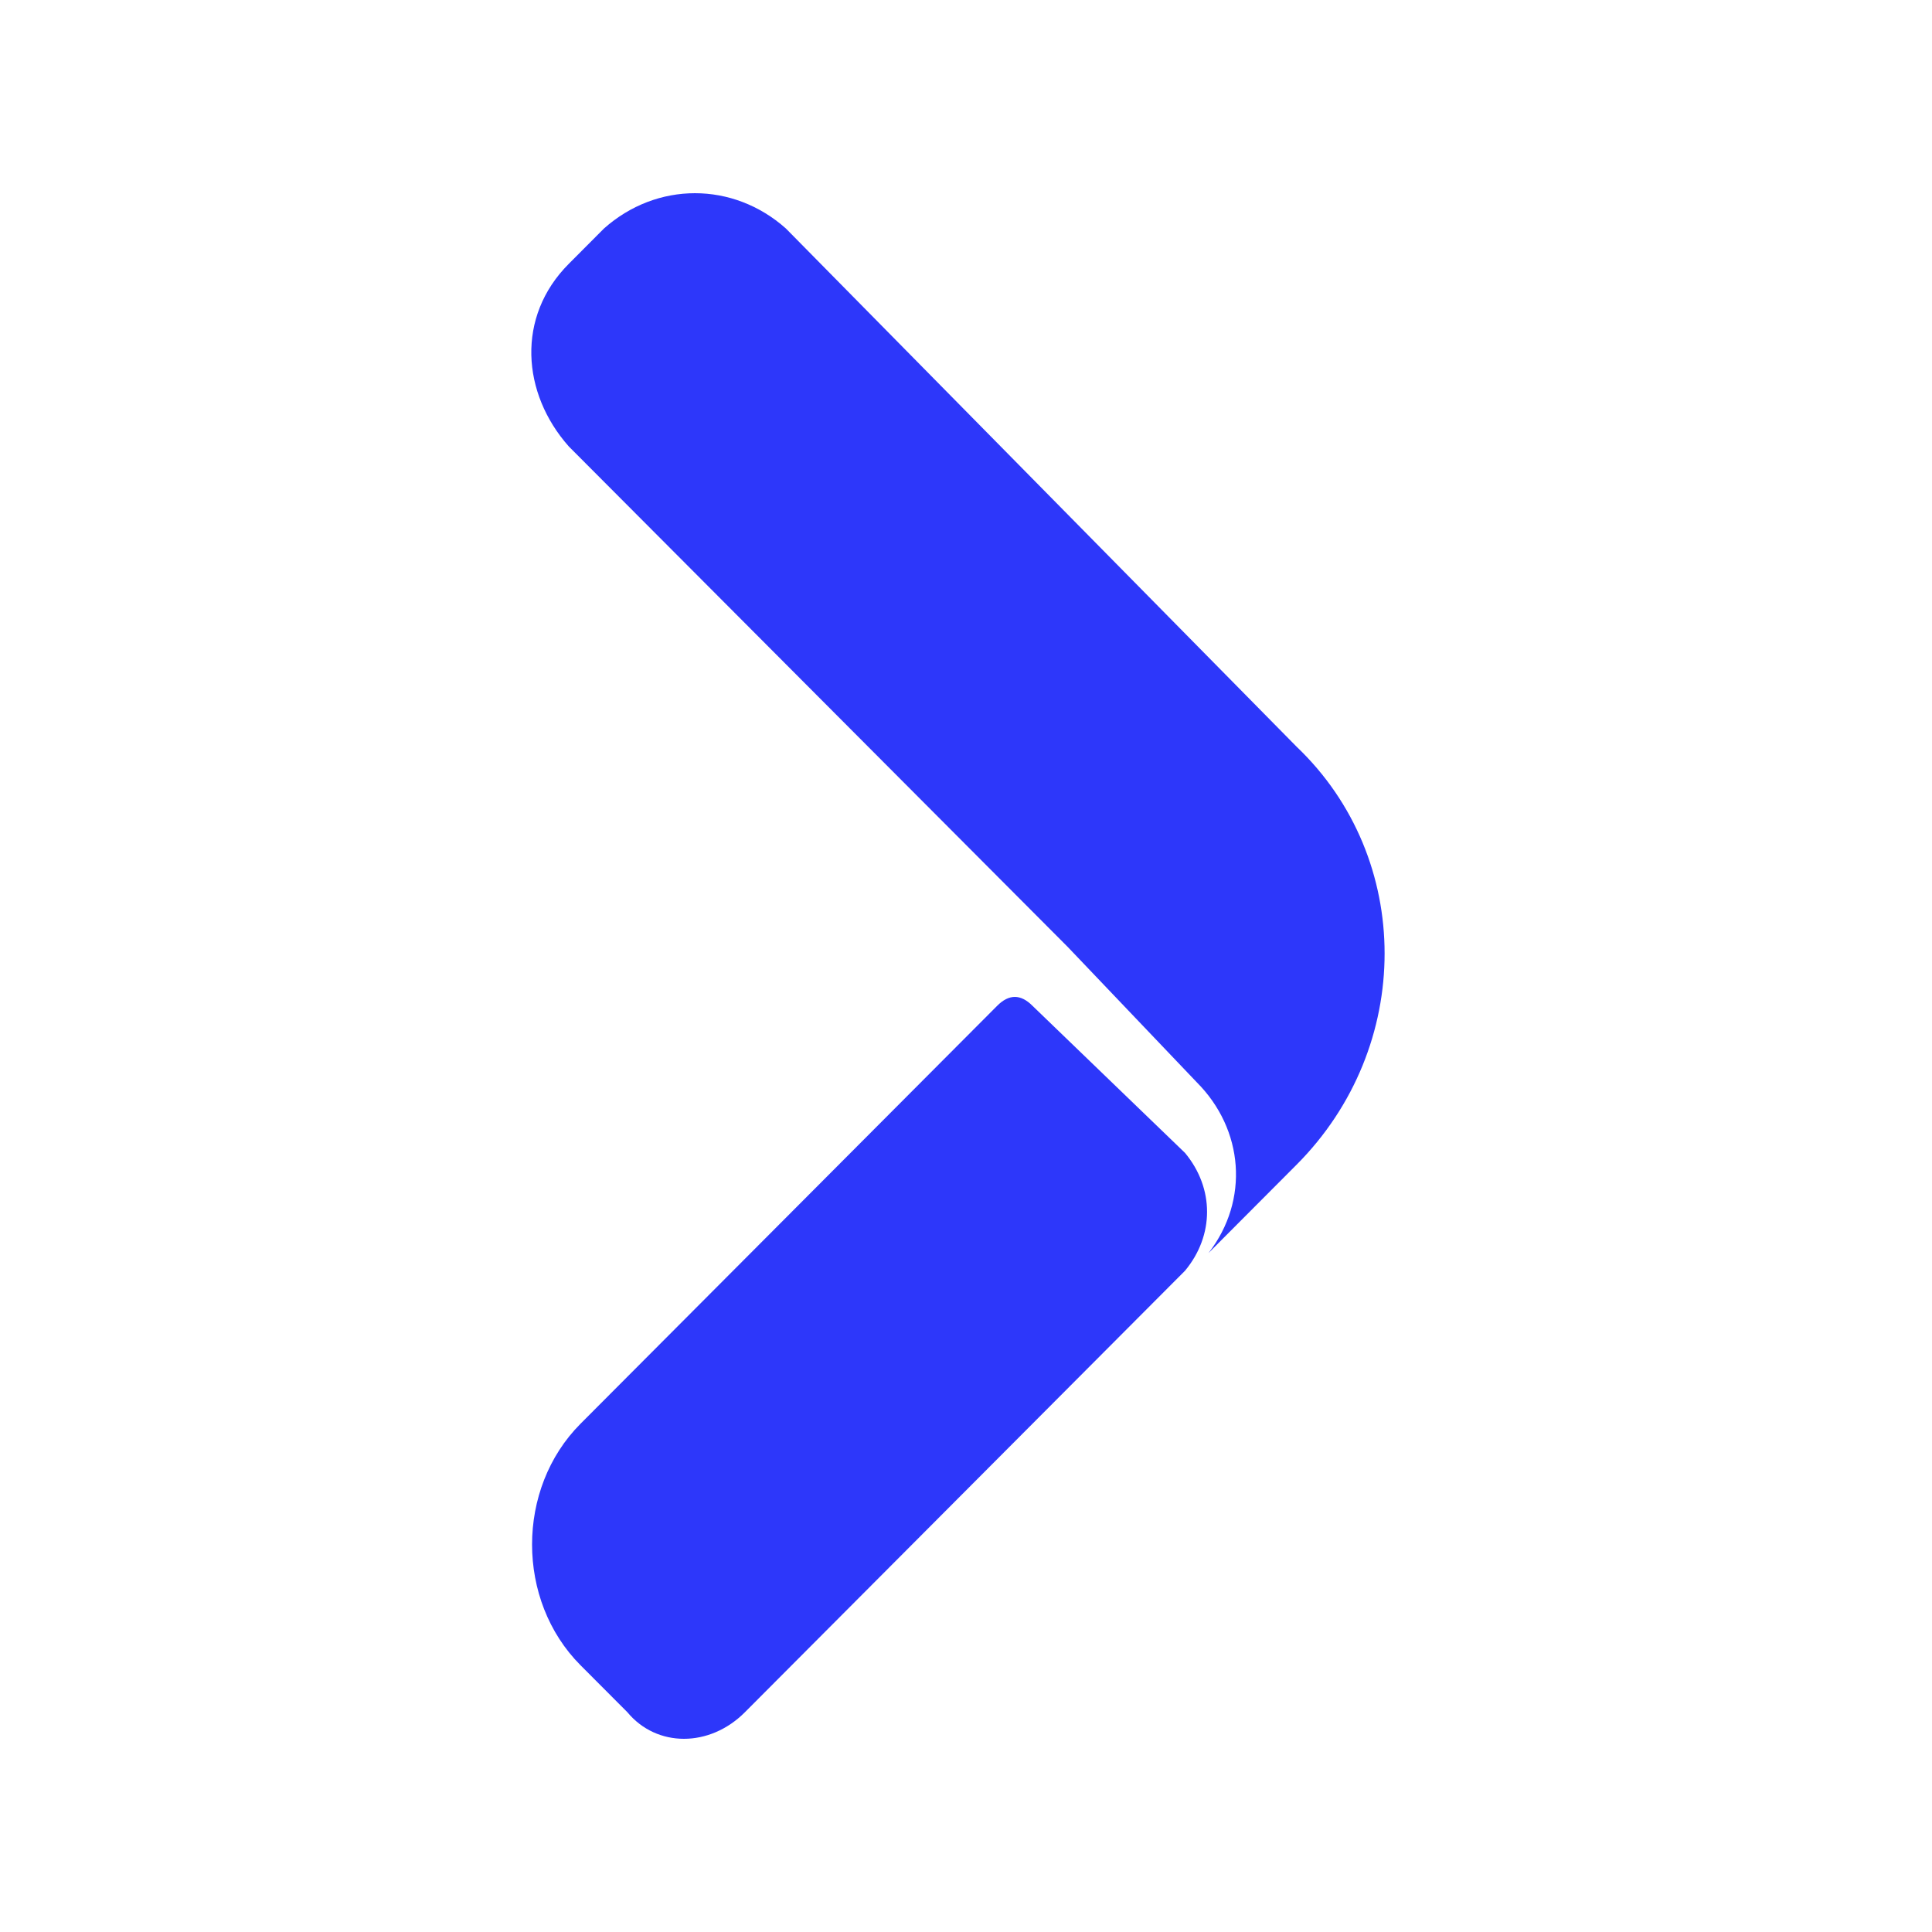<?xml version="1.0" encoding="UTF-8"?>
<svg width="120px" height="120px" viewBox="0 0 120 120" version="1.1" xmlns="http://www.w3.org/2000/svg" xmlns:xlink="http://www.w3.org/1999/xlink">
    <title>mykredit/icon/mykredit_principal   </title>
    <g id="mykredit/icon/mykredit_principal---" stroke="none" stroke-width="1" fill="none" fill-rule="evenodd">
        <g id="Group" transform="translate(33, 12)" fill="#2D37FA">
            <path d="M31.126,50.469 C30.397,49.737 29.668,49.737 28.939,50.469 L3.055,76.434 C-0.955,80.457 -0.955,87.406 3.055,91.429 L5.972,94.354 C7.794,96.549 11.076,96.549 13.263,94.354 L40.605,66.926 C42.428,64.731 42.428,61.806 40.605,59.611 L31.126,50.469 Z" id="Path"></path>
            <path d="M15.815,2.194 C12.534,-0.731 7.794,-0.731 4.513,2.194 L2.326,4.389 C-0.955,7.68 -0.59,12.434 2.326,15.726 L33.314,46.811 L41.334,55.223 C44.251,58.149 44.615,62.537 42.063,65.829 L47.532,60.343 C54.823,53.029 54.823,41.326 47.532,34.377 L15.815,2.194 Z" id="Path"></path>
        </g>
    </g>
</svg>
